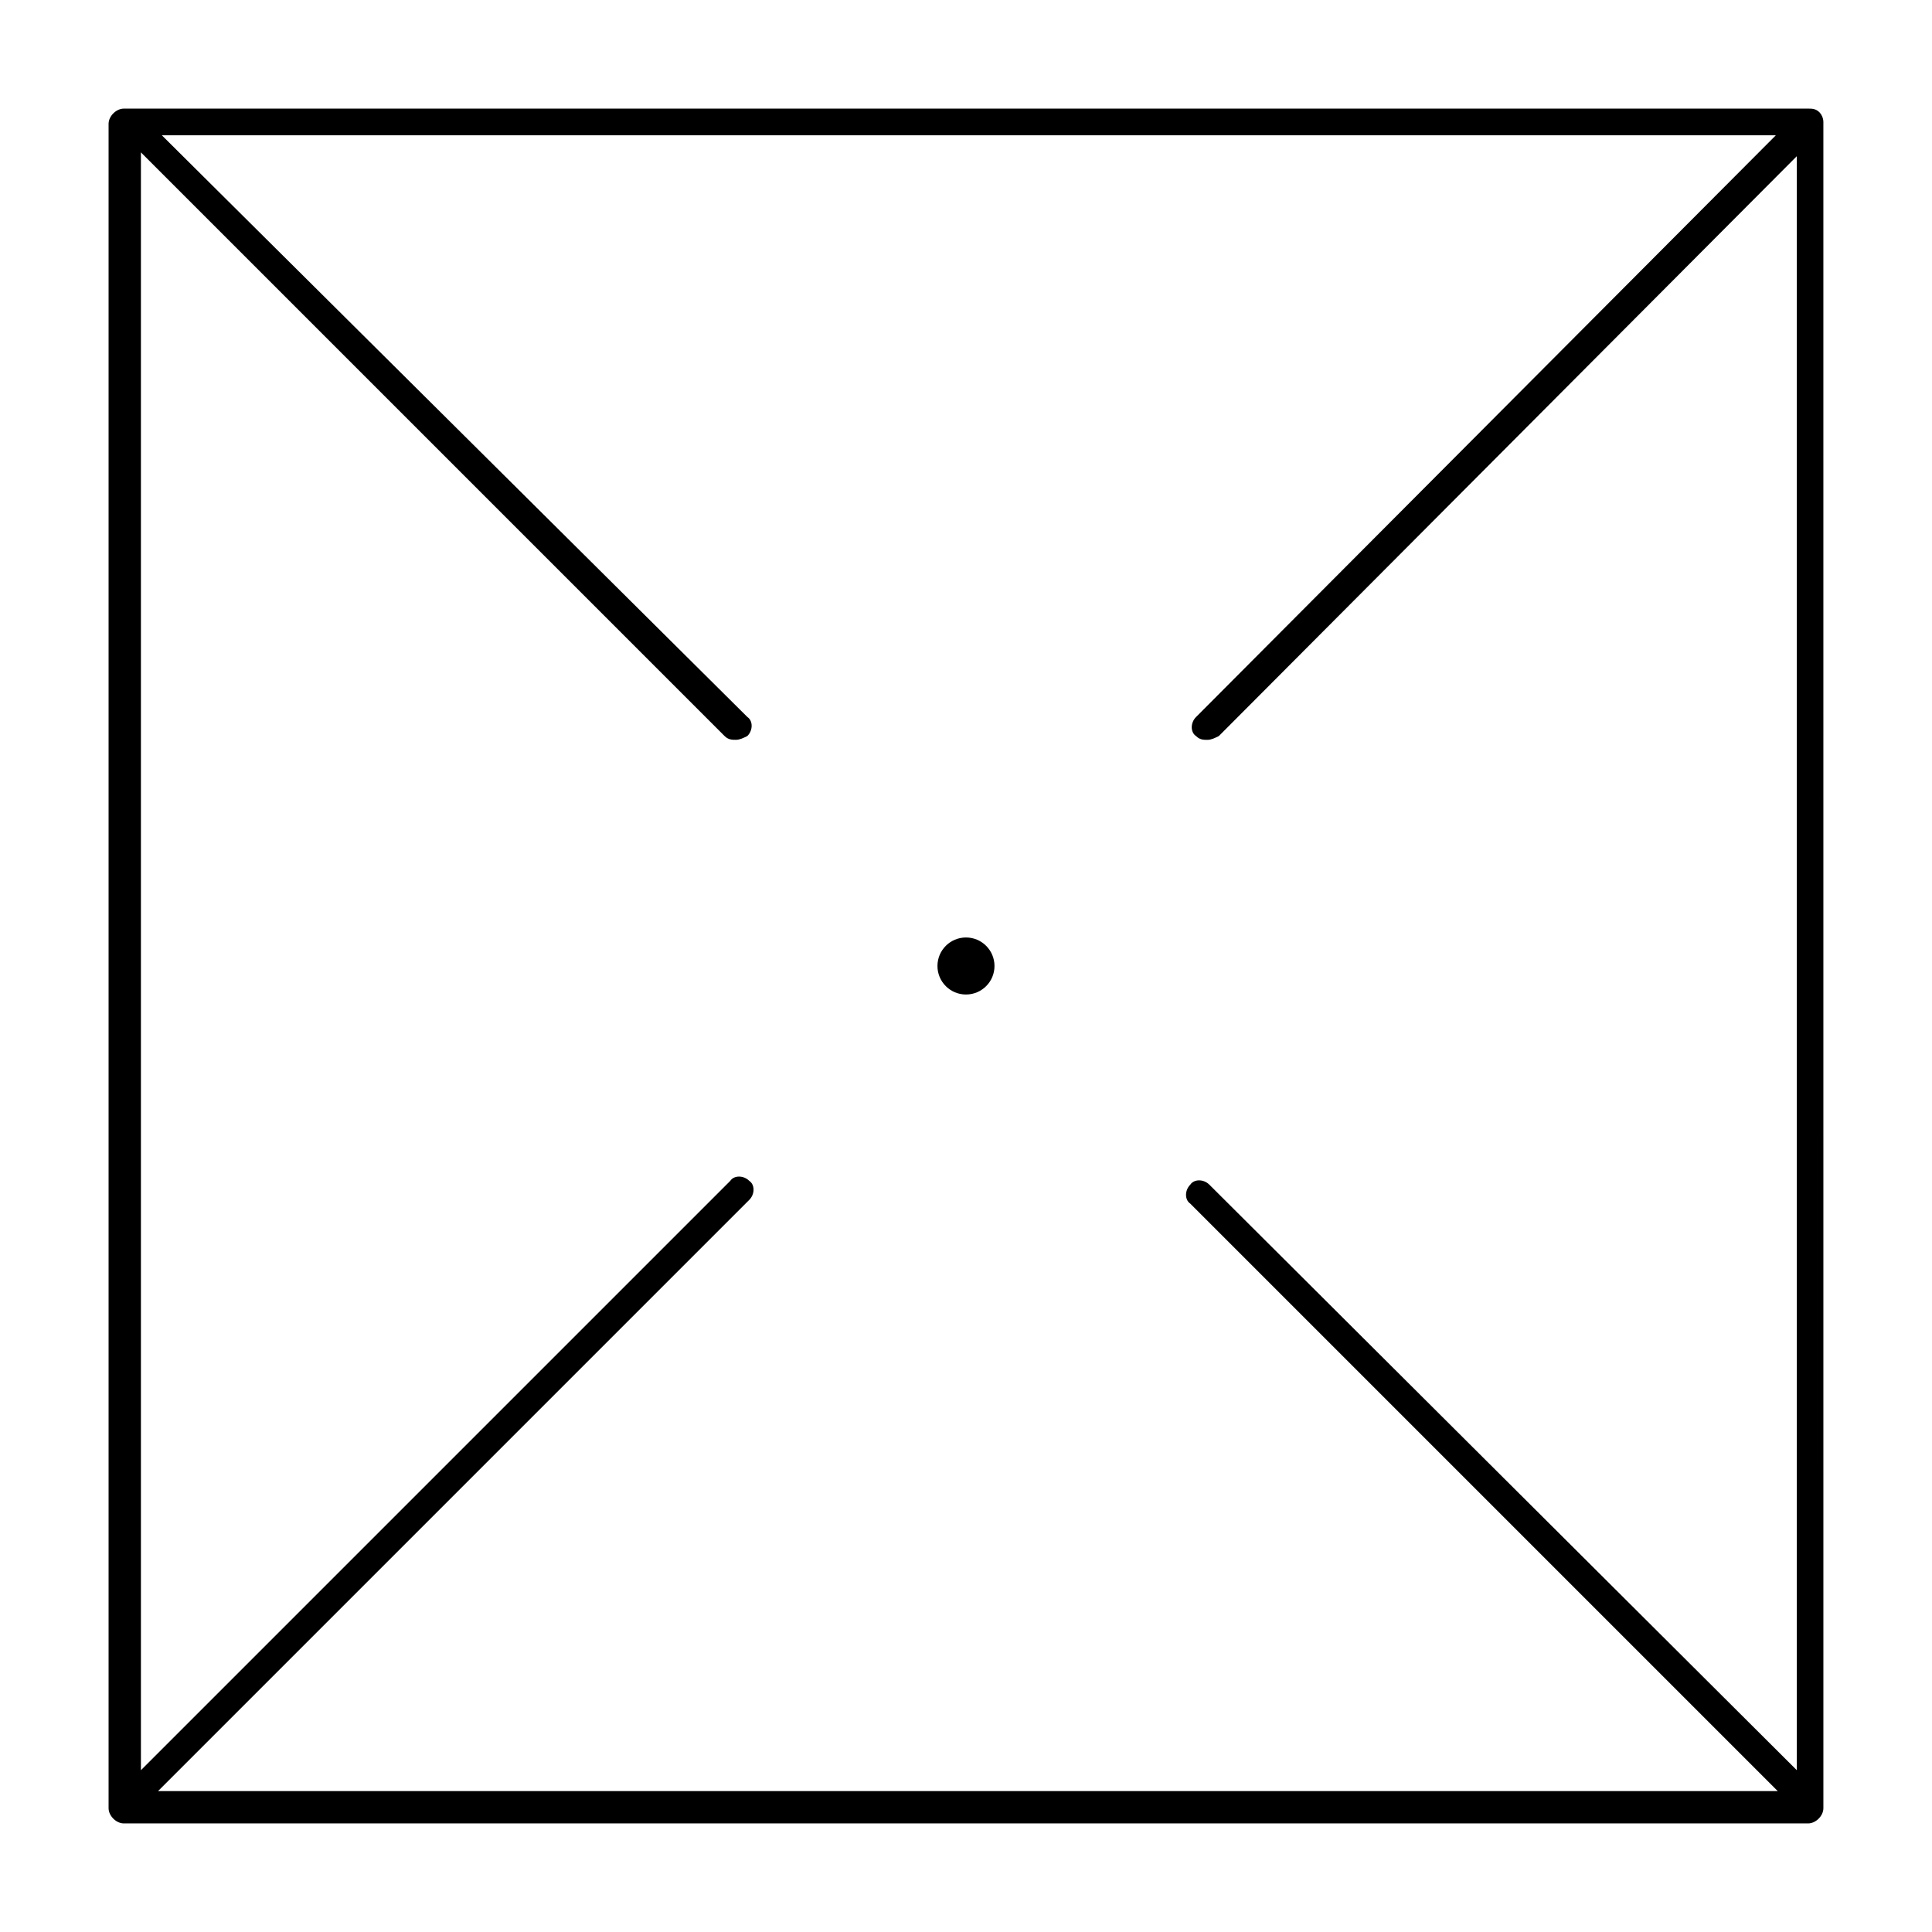 <?xml version="1.0" encoding="UTF-8"?>
<!-- Uploaded to: SVG Find, www.svgfind.com, Generator: SVG Find Mixer Tools -->
<svg fill="#000000" width="800px" height="800px" version="1.1" viewBox="144 144 512 512" xmlns="http://www.w3.org/2000/svg">
 <g>
  <path d="m626.21 173.79c-1.008-1.008-2.016-1.008-3.023-1.008h-446.38c-2.016 0-4.031 2.016-4.031 4.031v446.38c0 2.016 2.016 4.031 4.031 4.031h446.38c2.016 0 4.031-2.016 4.031-4.031l-0.004-446.88c0-1.008-0.504-2.016-1.004-2.519zm-6.047 439.32-155.68-155.17c-1.512-1.512-4.031-1.512-5.039 0-1.512 1.512-1.512 4.031 0 5.039l155.68 155.68h-429.24l156.68-156.68c1.512-1.512 1.512-4.031 0-5.039-1.512-1.512-4.031-1.512-5.039 0l-156.18 156.18v-428.74l154.67 154.67c1.008 1.008 2.016 1.008 3.023 1.008 1.008 0 2.016-0.504 3.023-1.008 1.512-1.512 1.512-4.031 0-5.039l-155.17-154.16h427.73l-153.66 154.17c-1.512 1.512-1.512 4.031 0 5.039 1.008 1.008 2.016 1.008 3.023 1.008s2.016-0.504 3.023-1.008l153.16-153.66z"/>
  <path d="m407.55 400c0 4.172-3.383 7.555-7.555 7.555-4.176 0-7.559-3.383-7.559-7.555 0-4.176 3.383-7.559 7.559-7.559 4.172 0 7.555 3.383 7.555 7.559"/>
 </g>
</svg>